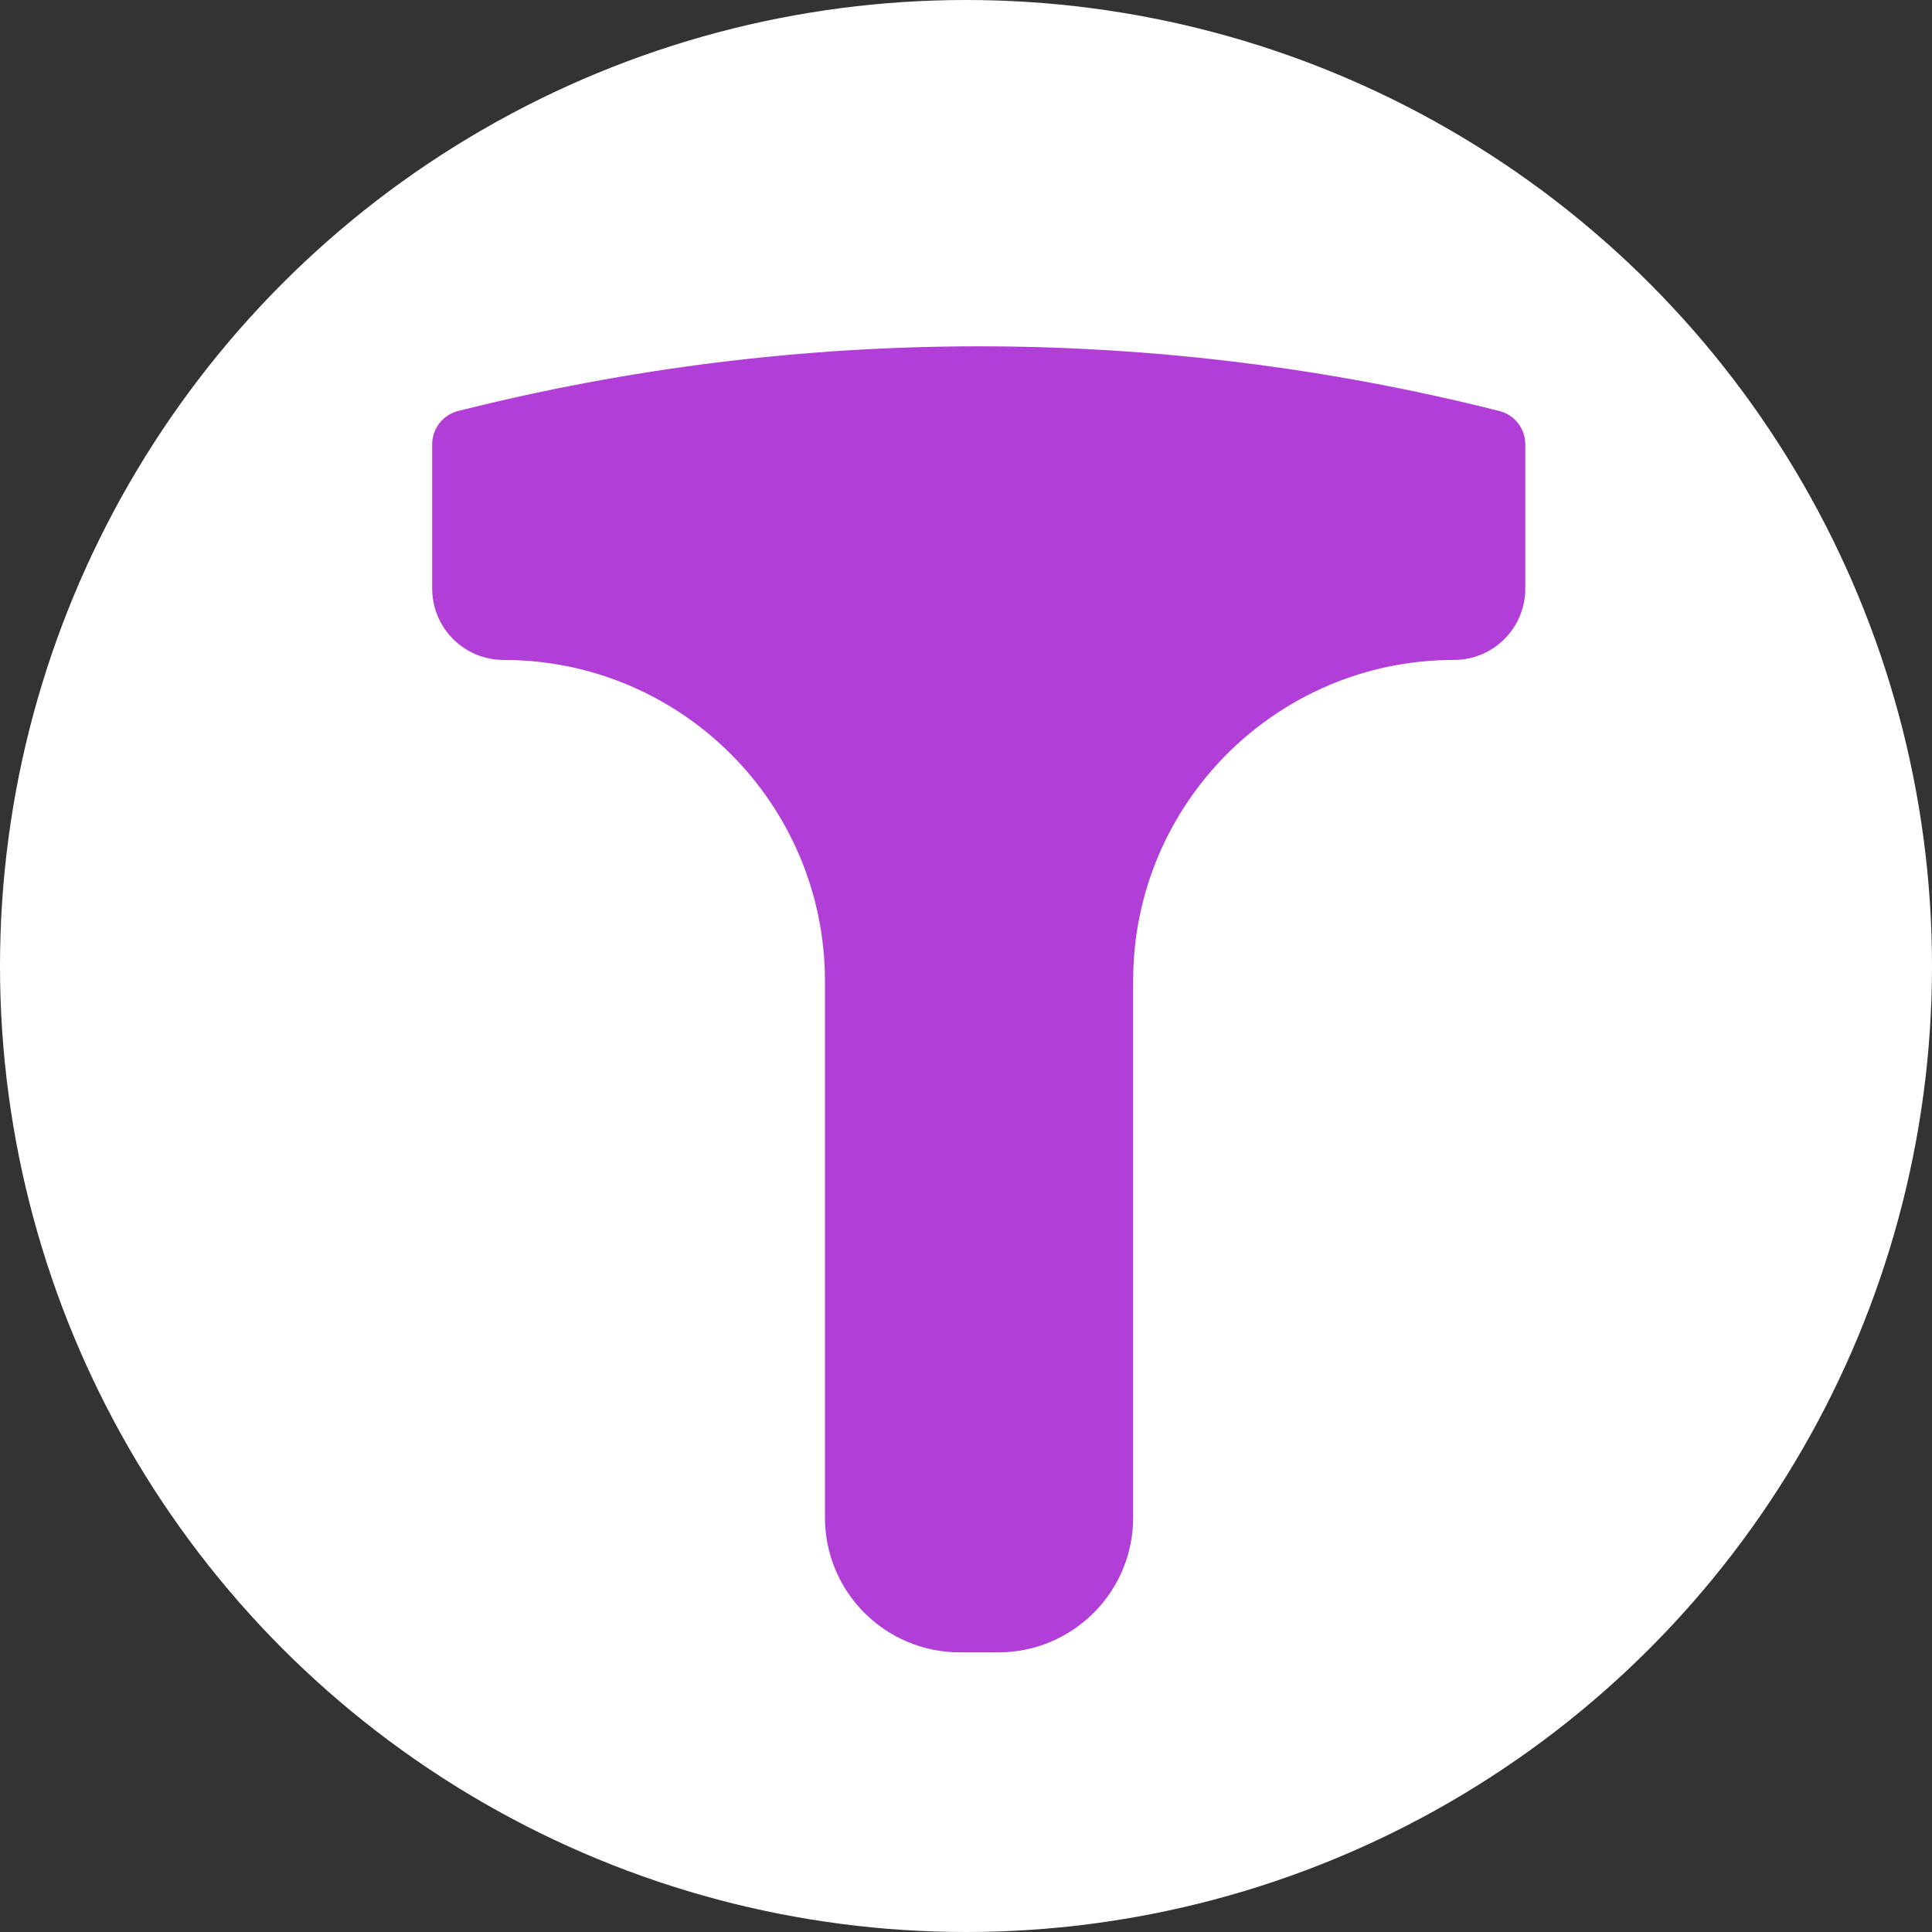 <svg width="43" height="43" viewBox="0 0 43 43" fill="none" xmlns="http://www.w3.org/2000/svg">
<rect x="0" y="0" width="43" height="43" fill="#333333" stroke="none"/>
<g id="Group 1321314503">
<circle id="Ellipse 2639" cx="21.5" cy="21.5" r="21.5" fill="white"/>
<path id="t" d="M11.208 14.688C10.33 14.688 9.619 13.976 9.619 13.099V9.889C9.619 9.539 9.856 9.234 10.196 9.148C17.801 7.228 25.765 7.228 33.371 9.148C33.71 9.234 33.948 9.539 33.948 9.889V13.101C33.948 13.978 33.237 14.688 32.361 14.688C28.417 14.688 25.22 17.885 25.22 21.829V25.732V33.776C25.22 35.433 23.876 36.776 22.22 36.776H21.361C19.704 36.776 18.361 35.433 18.361 33.776V21.841C18.361 17.89 15.158 14.688 11.208 14.688Z" fill="#B13ED7"/>
</g>
</svg>
